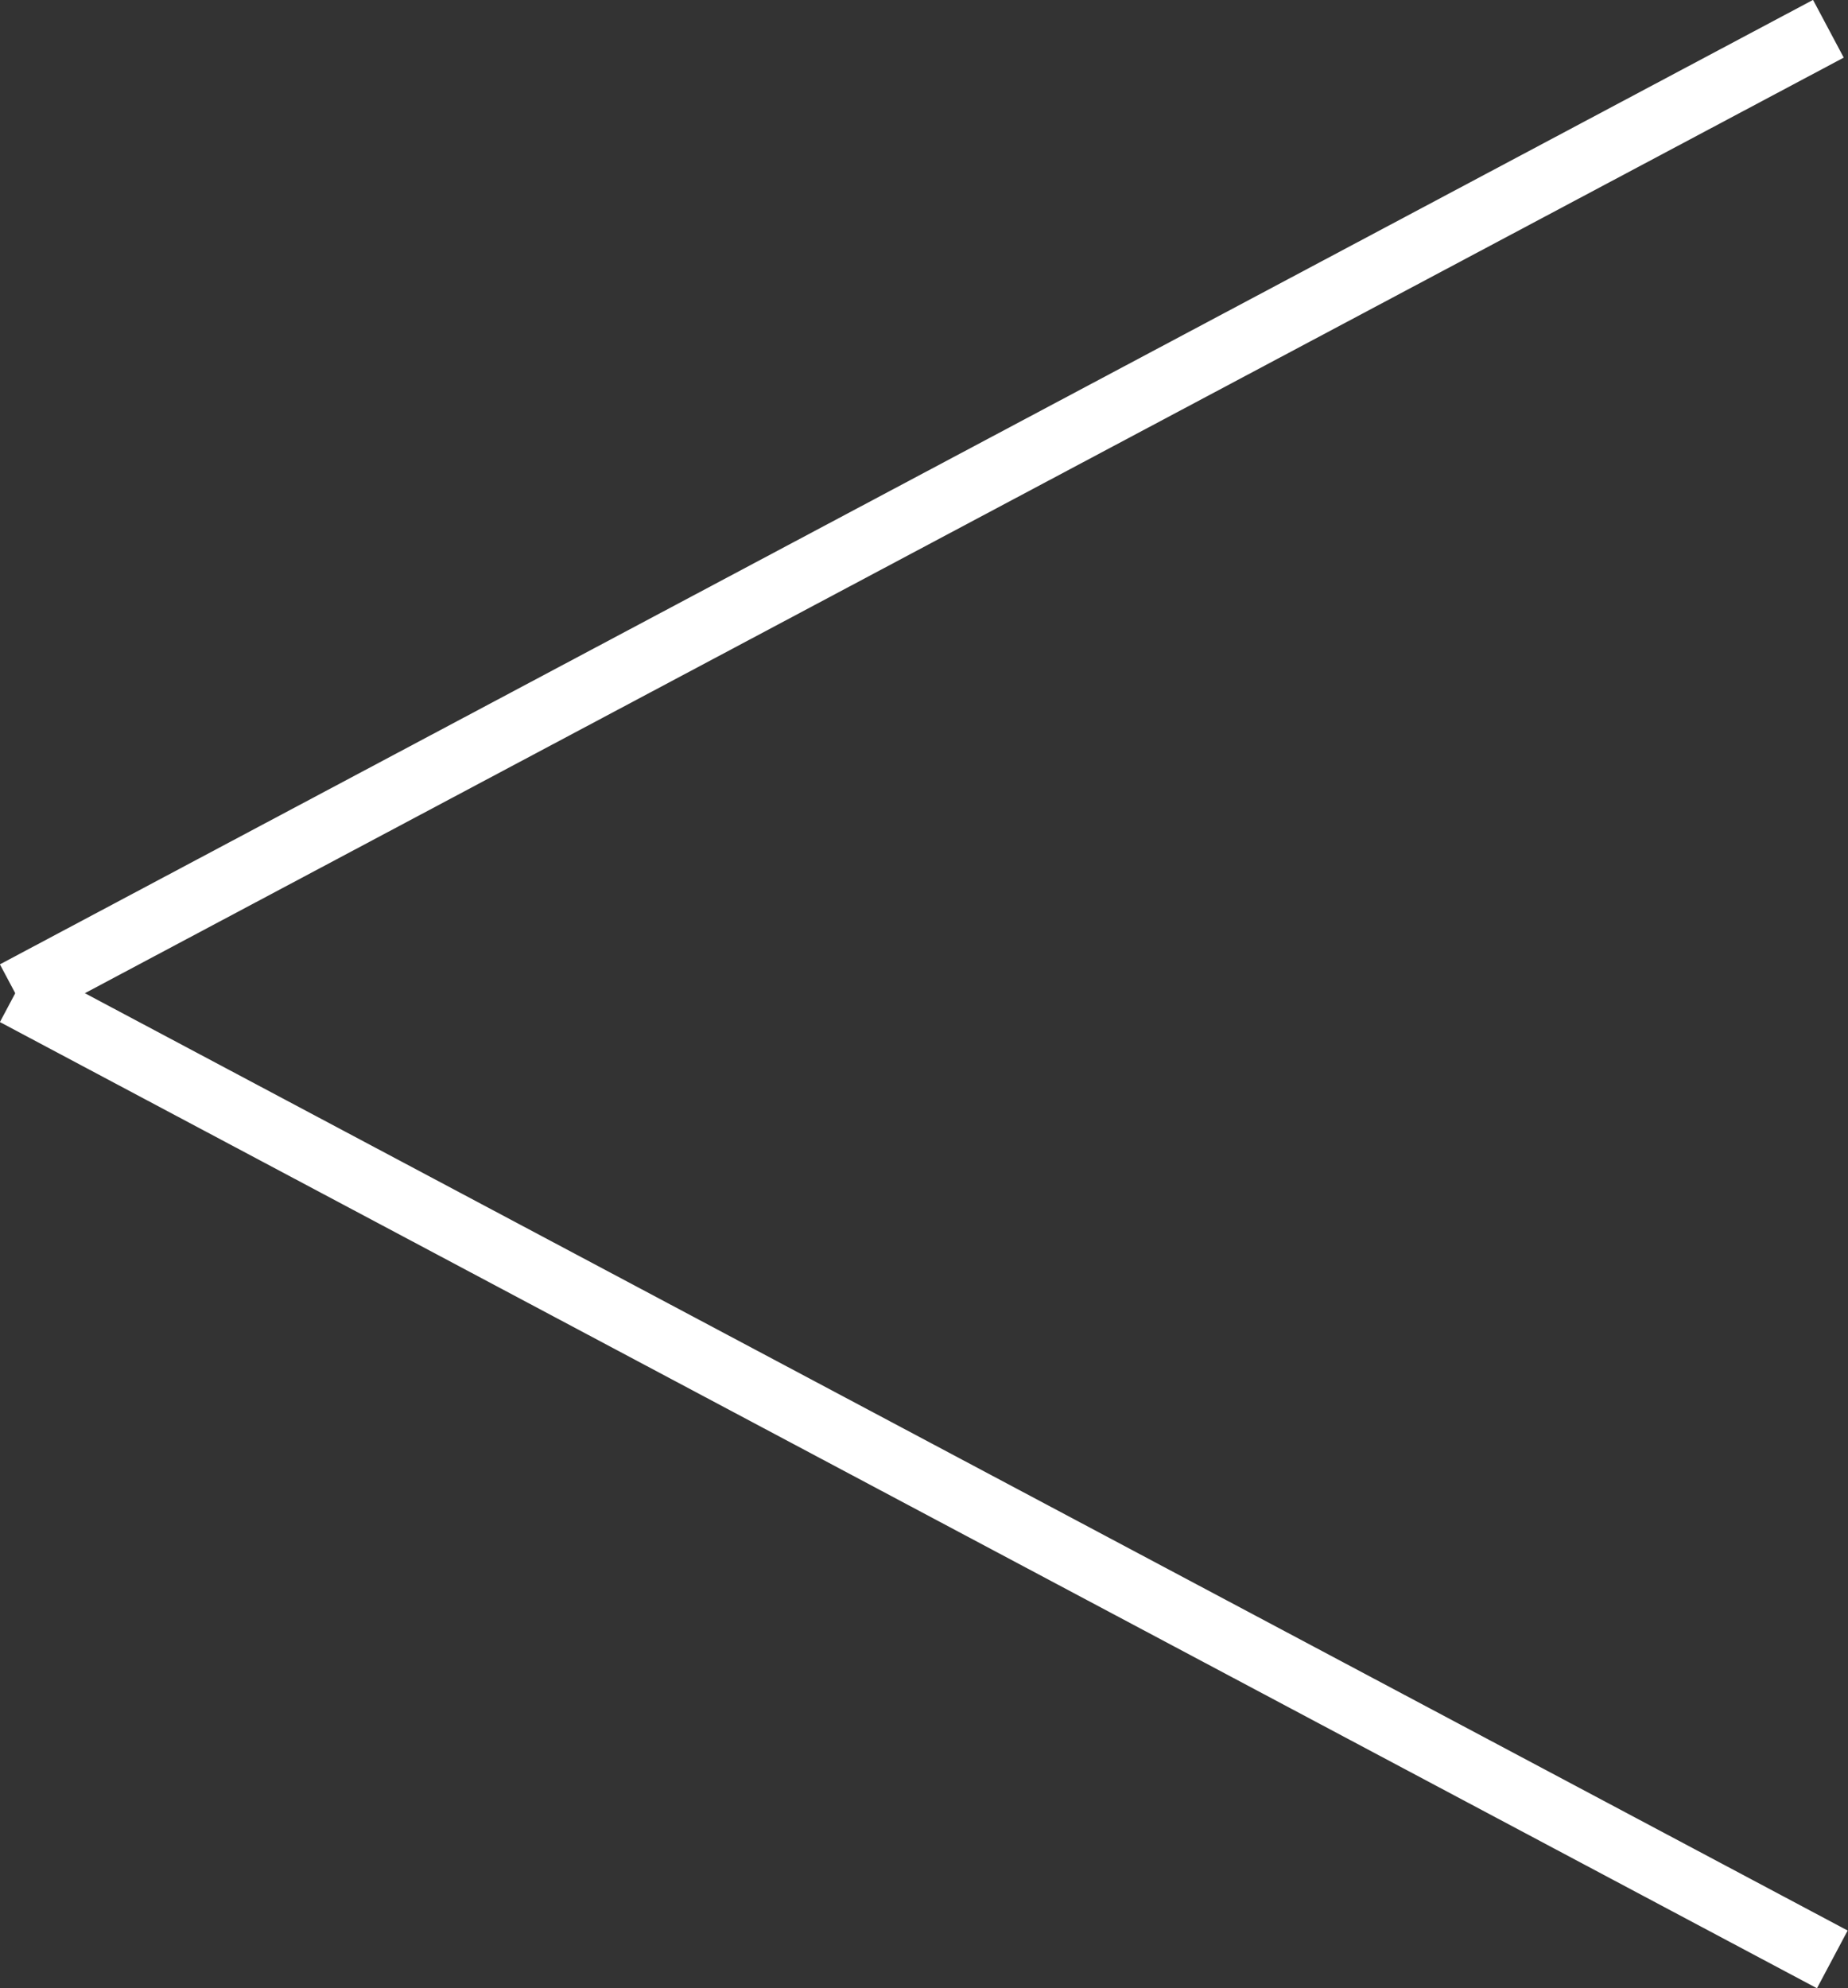 <svg id="footer_lines" data-name="footer lines" xmlns="http://www.w3.org/2000/svg" xmlns:xlink="http://www.w3.org/1999/xlink" viewBox="0 0 42.41 45.62"><rect x="0" y="0" width="42.41" height="45.62" fill="#333333" stroke="none"/><defs><style>.cls-1,.cls-3{fill:none;}.cls-2{clip-path:url(#clip-path);}.cls-3{stroke:#fff;stroke-width:1.5px;}</style><clipPath id="clip-path" transform="translate(-4.13 -4.07)"><rect class="cls-1" x="4.13" y="4.07" width="42.41" height="45.62"/></clipPath></defs><title>social_lines</title><g class="cls-2"><line class="cls-3" x1="42.05" y1="44.96" x2="0.35" y2="22.79"/><line class="cls-3" x1="41.96" y1="0.66" x2="0.35" y2="22.79"/></g></svg>